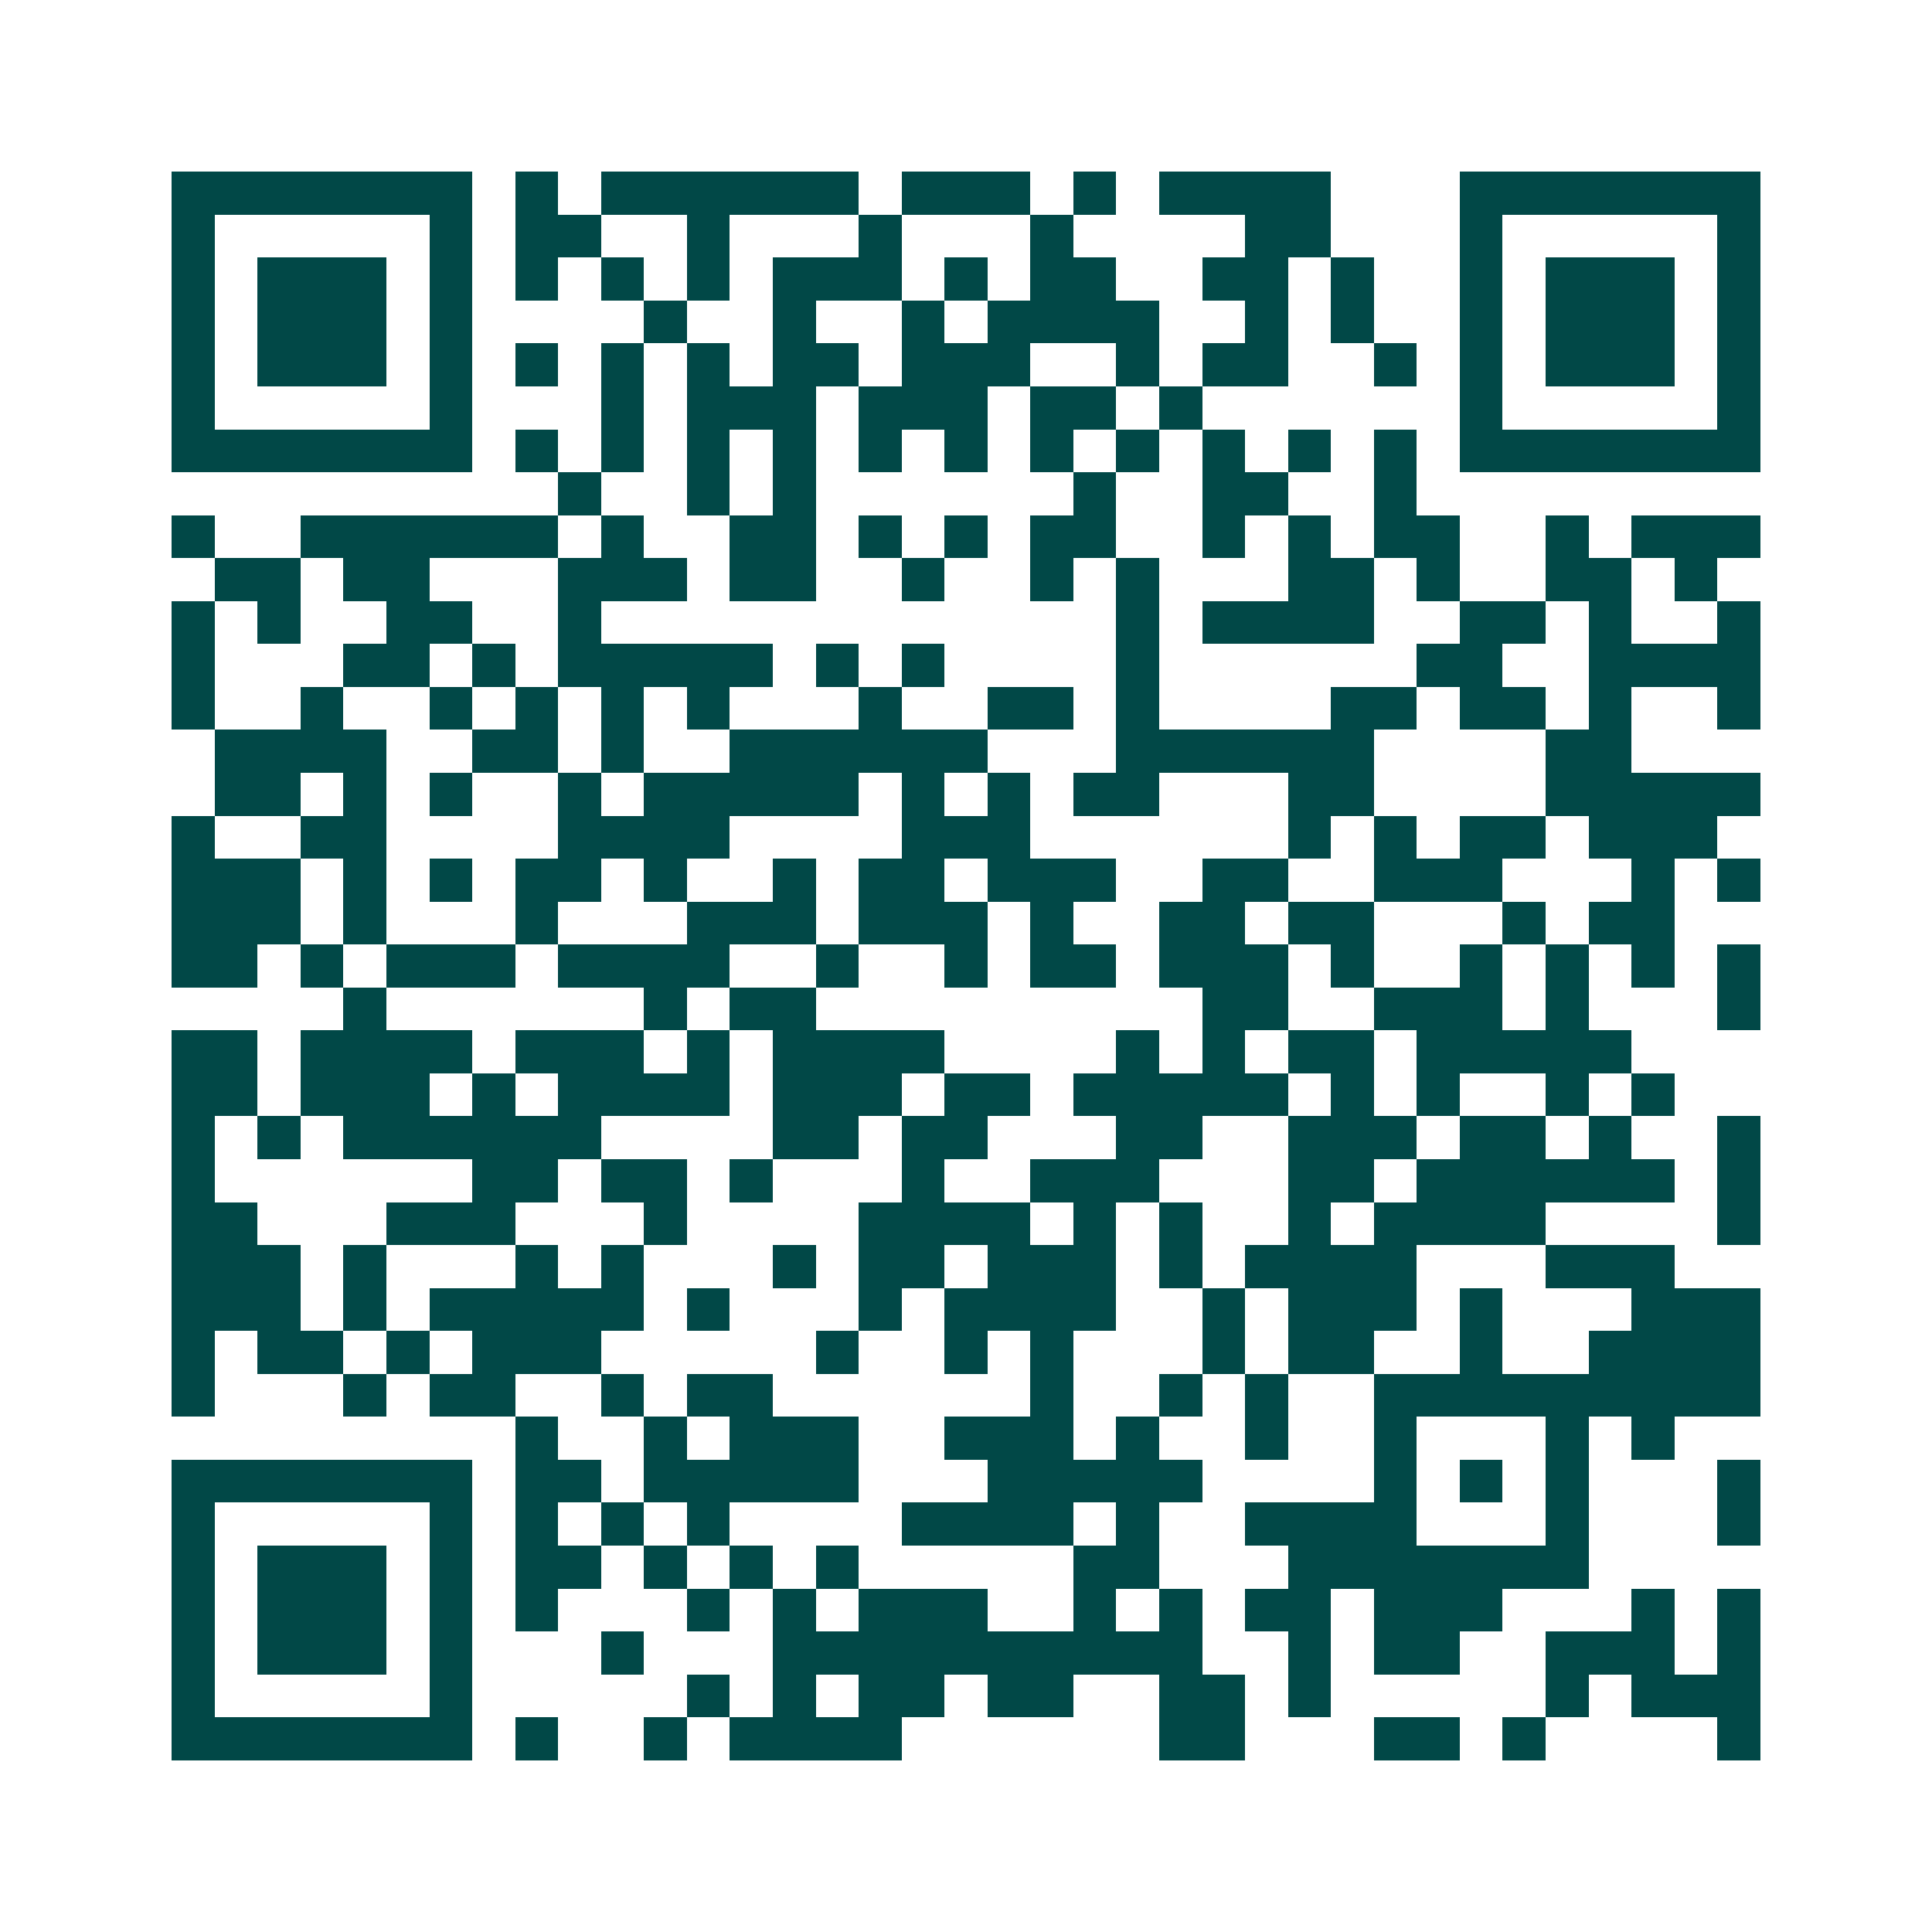 <svg xmlns="http://www.w3.org/2000/svg" width="200" height="200" viewBox="0 0 45 45" shape-rendering="crispEdges"><path fill="#ffffff" d="M0 0h45v45H0z"/><path stroke="#014847" d="M4 4.5h7m1 0h1m1 0h6m1 0h3m1 0h1m1 0h4m3 0h7M4 5.5h1m5 0h1m1 0h2m2 0h1m3 0h1m3 0h1m4 0h2m3 0h1m5 0h1M4 6.5h1m1 0h3m1 0h1m1 0h1m1 0h1m1 0h1m1 0h3m1 0h1m1 0h2m2 0h2m1 0h1m2 0h1m1 0h3m1 0h1M4 7.5h1m1 0h3m1 0h1m4 0h1m2 0h1m2 0h1m1 0h4m2 0h1m1 0h1m2 0h1m1 0h3m1 0h1M4 8.5h1m1 0h3m1 0h1m1 0h1m1 0h1m1 0h1m1 0h2m1 0h3m2 0h1m1 0h2m2 0h1m1 0h1m1 0h3m1 0h1M4 9.5h1m5 0h1m3 0h1m1 0h3m1 0h3m1 0h2m1 0h1m6 0h1m5 0h1M4 10.5h7m1 0h1m1 0h1m1 0h1m1 0h1m1 0h1m1 0h1m1 0h1m1 0h1m1 0h1m1 0h1m1 0h1m1 0h7M13 11.5h1m2 0h1m1 0h1m6 0h1m2 0h2m2 0h1M4 12.5h1m2 0h6m1 0h1m2 0h2m1 0h1m1 0h1m1 0h2m2 0h1m1 0h1m1 0h2m2 0h1m1 0h3M5 13.5h2m1 0h2m3 0h3m1 0h2m2 0h1m2 0h1m1 0h1m3 0h2m1 0h1m2 0h2m1 0h1M4 14.5h1m1 0h1m2 0h2m2 0h1m12 0h1m1 0h4m2 0h2m1 0h1m2 0h1M4 15.5h1m3 0h2m1 0h1m1 0h5m1 0h1m1 0h1m4 0h1m6 0h2m2 0h4M4 16.5h1m2 0h1m2 0h1m1 0h1m1 0h1m1 0h1m3 0h1m2 0h2m1 0h1m4 0h2m1 0h2m1 0h1m2 0h1M5 17.5h4m2 0h2m1 0h1m2 0h6m3 0h6m4 0h2M5 18.5h2m1 0h1m1 0h1m2 0h1m1 0h5m1 0h1m1 0h1m1 0h2m3 0h2m4 0h5M4 19.5h1m2 0h2m4 0h4m4 0h3m6 0h1m1 0h1m1 0h2m1 0h3M4 20.5h3m1 0h1m1 0h1m1 0h2m1 0h1m2 0h1m1 0h2m1 0h3m2 0h2m2 0h3m3 0h1m1 0h1M4 21.5h3m1 0h1m3 0h1m3 0h3m1 0h3m1 0h1m2 0h2m1 0h2m3 0h1m1 0h2M4 22.5h2m1 0h1m1 0h3m1 0h4m2 0h1m2 0h1m1 0h2m1 0h3m1 0h1m2 0h1m1 0h1m1 0h1m1 0h1M8 23.5h1m6 0h1m1 0h2m9 0h2m2 0h3m1 0h1m3 0h1M4 24.5h2m1 0h4m1 0h3m1 0h1m1 0h4m4 0h1m1 0h1m1 0h2m1 0h5M4 25.5h2m1 0h3m1 0h1m1 0h4m1 0h3m1 0h2m1 0h5m1 0h1m1 0h1m2 0h1m1 0h1M4 26.5h1m1 0h1m1 0h6m4 0h2m1 0h2m3 0h2m2 0h3m1 0h2m1 0h1m2 0h1M4 27.5h1m6 0h2m1 0h2m1 0h1m3 0h1m2 0h3m3 0h2m1 0h6m1 0h1M4 28.5h2m3 0h3m3 0h1m4 0h4m1 0h1m1 0h1m2 0h1m1 0h4m4 0h1M4 29.5h3m1 0h1m3 0h1m1 0h1m3 0h1m1 0h2m1 0h3m1 0h1m1 0h4m3 0h3M4 30.5h3m1 0h1m1 0h5m1 0h1m3 0h1m1 0h4m2 0h1m1 0h3m1 0h1m3 0h3M4 31.5h1m1 0h2m1 0h1m1 0h3m5 0h1m2 0h1m1 0h1m3 0h1m1 0h2m2 0h1m2 0h4M4 32.5h1m3 0h1m1 0h2m2 0h1m1 0h2m6 0h1m2 0h1m1 0h1m2 0h9M12 33.5h1m2 0h1m1 0h3m2 0h3m1 0h1m2 0h1m2 0h1m3 0h1m1 0h1M4 34.5h7m1 0h2m1 0h5m3 0h5m4 0h1m1 0h1m1 0h1m3 0h1M4 35.5h1m5 0h1m1 0h1m1 0h1m1 0h1m4 0h4m1 0h1m2 0h4m3 0h1m3 0h1M4 36.5h1m1 0h3m1 0h1m1 0h2m1 0h1m1 0h1m1 0h1m5 0h2m3 0h7M4 37.5h1m1 0h3m1 0h1m1 0h1m3 0h1m1 0h1m1 0h3m2 0h1m1 0h1m1 0h2m1 0h3m3 0h1m1 0h1M4 38.5h1m1 0h3m1 0h1m3 0h1m3 0h10m2 0h1m1 0h2m2 0h3m1 0h1M4 39.5h1m5 0h1m5 0h1m1 0h1m1 0h2m1 0h2m2 0h2m1 0h1m5 0h1m1 0h3M4 40.5h7m1 0h1m2 0h1m1 0h4m6 0h2m3 0h2m1 0h1m4 0h1"/></svg>
